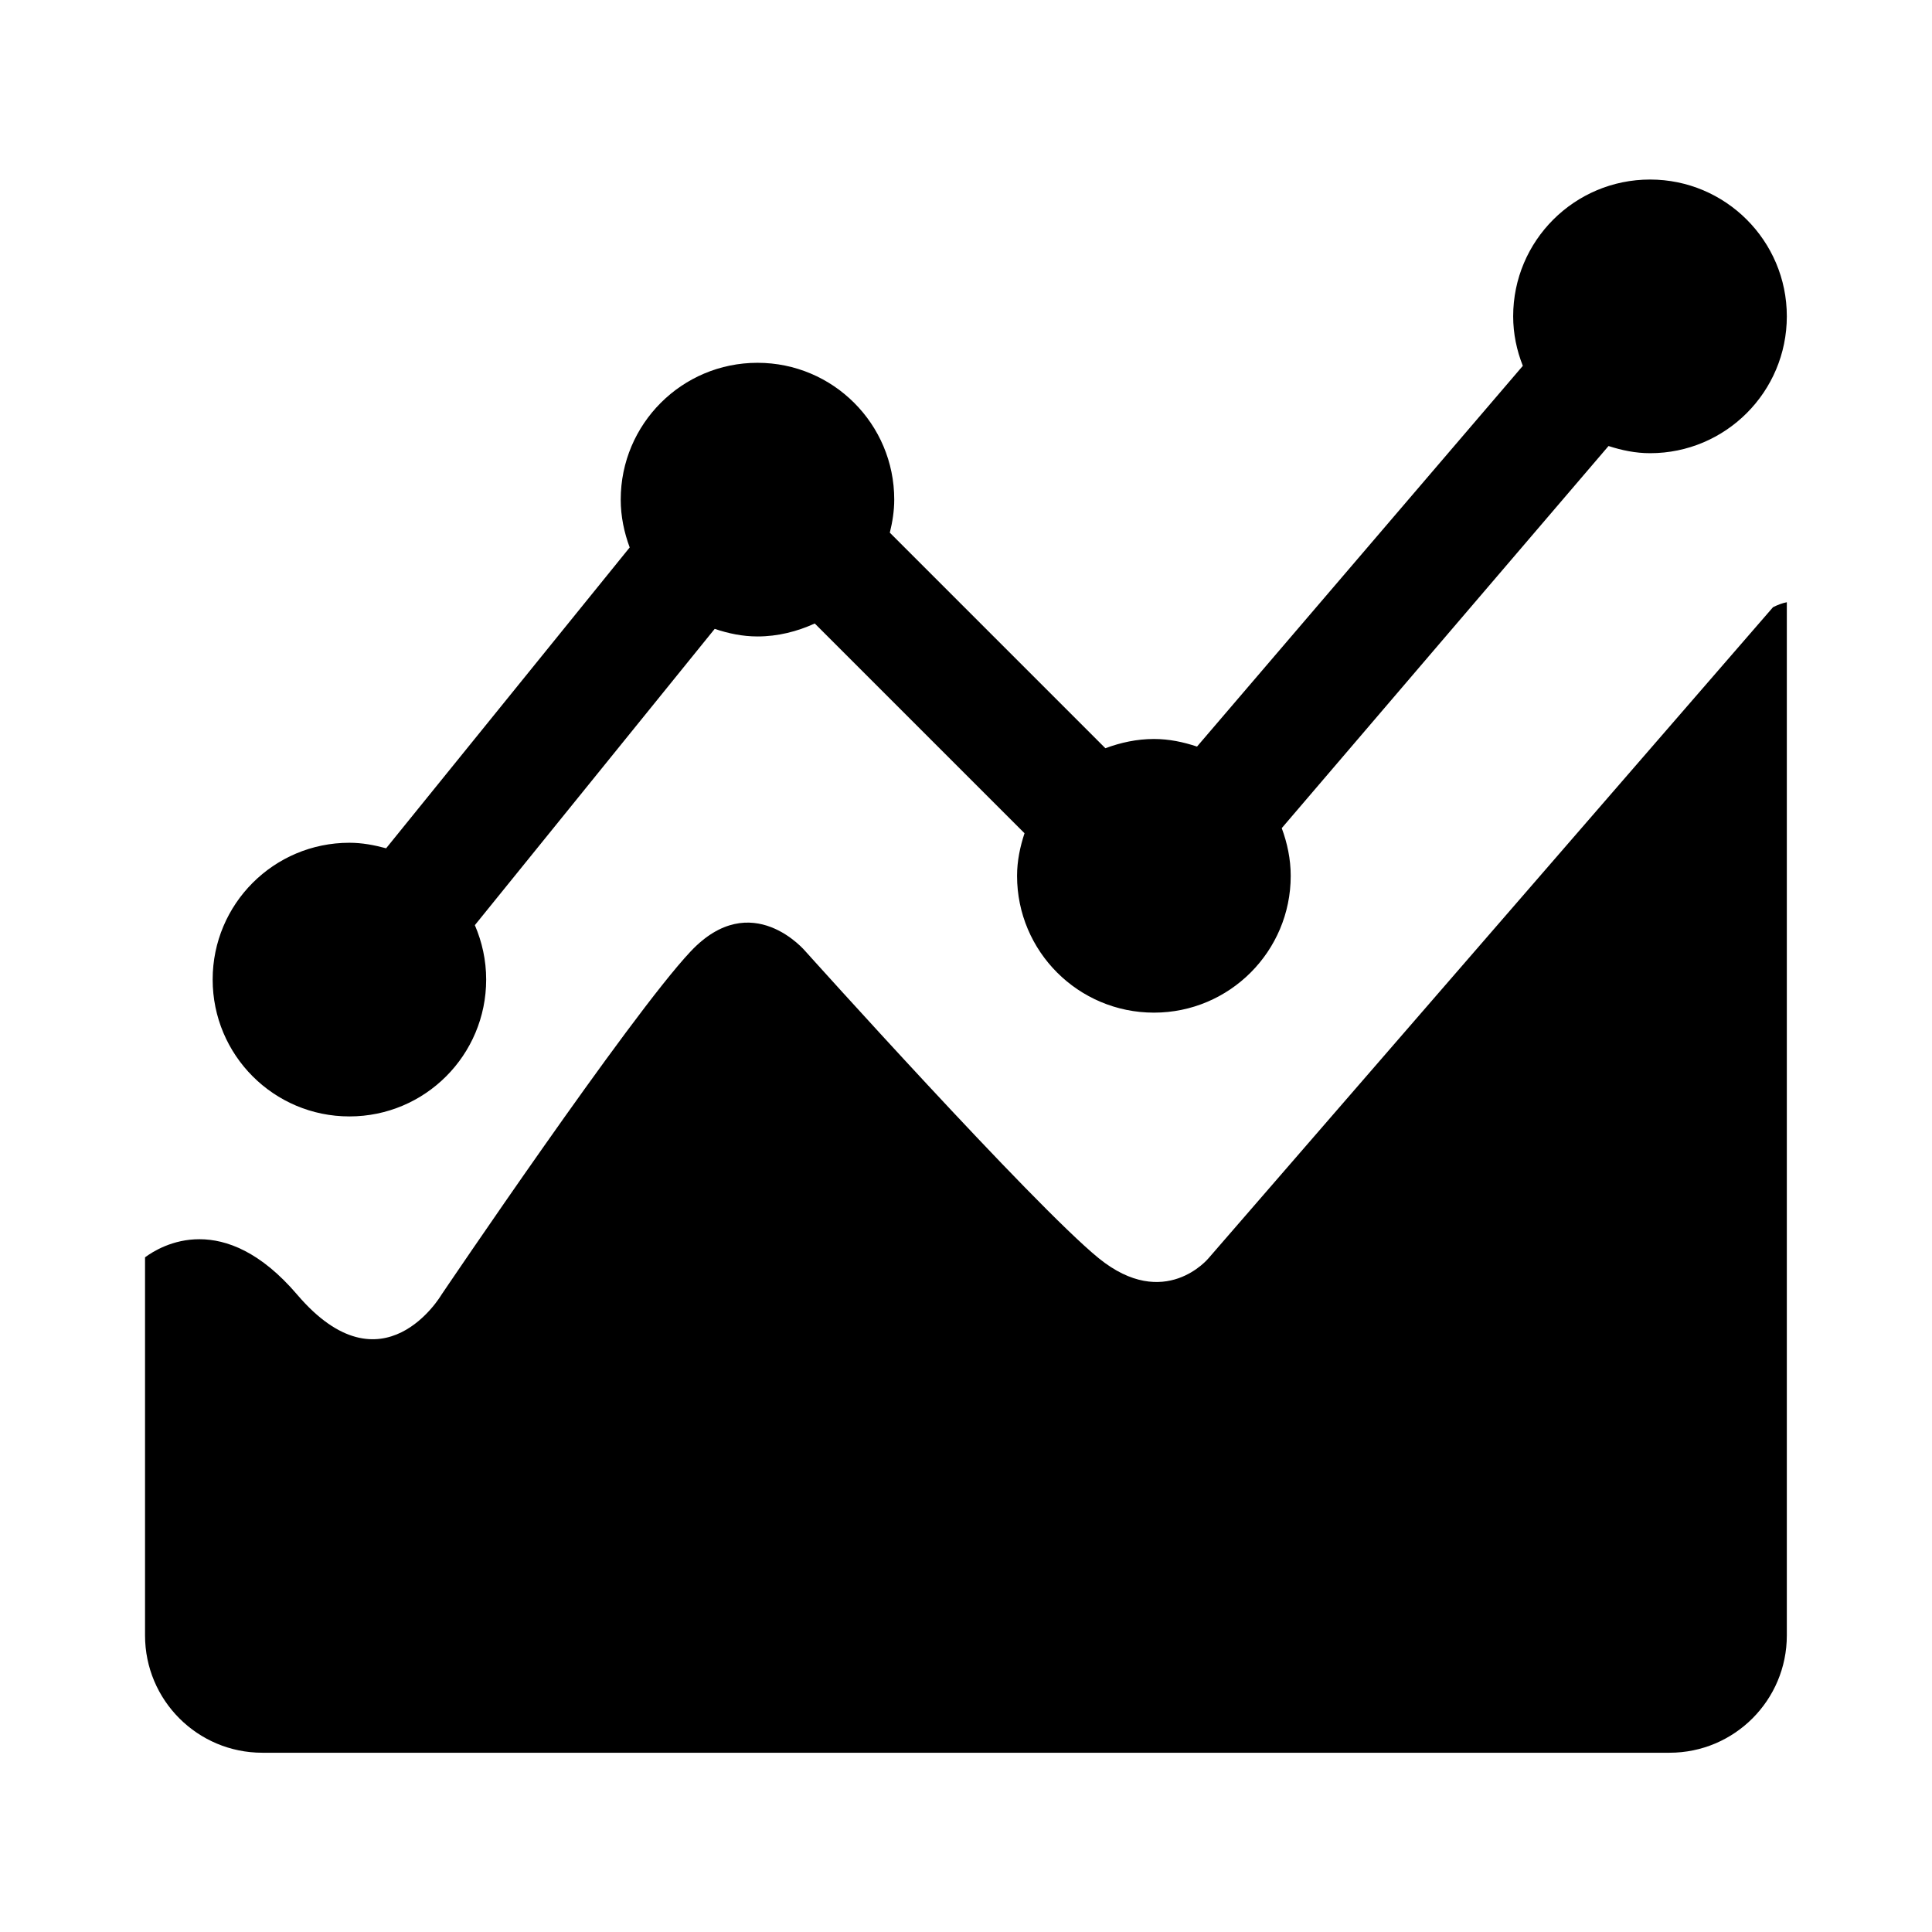 <svg width="14" height="14" viewBox="0 0 14 14" fill="none" xmlns="http://www.w3.org/2000/svg">
<path d="M8.758 9.117C8.758 9.117 8.44 9.506 7.961 9.117C7.483 8.727 5.837 6.894 5.837 6.894C5.837 6.894 5.447 6.425 5.005 6.894C4.562 7.364 3.199 9.382 3.199 9.382C3.199 9.382 2.774 10.108 2.154 9.382C1.621 8.757 1.167 9.025 1.051 9.111V11.851C1.051 12.32 1.431 12.701 1.901 12.701H12.098C12.568 12.701 12.948 12.32 12.948 11.851V4.364C12.916 4.37 12.882 4.383 12.848 4.4L8.758 9.117ZM2.532 8.09C3.08 8.09 3.523 7.646 3.523 7.098C3.523 6.958 3.493 6.825 3.441 6.704L5.179 4.557C5.277 4.59 5.38 4.612 5.489 4.612C5.637 4.612 5.777 4.576 5.904 4.518L7.424 6.038C7.392 6.136 7.37 6.238 7.37 6.347C7.37 6.894 7.814 7.338 8.362 7.338C8.909 7.338 9.353 6.894 9.353 6.347C9.353 6.225 9.328 6.109 9.288 6.001L11.656 3.232C11.752 3.263 11.851 3.284 11.957 3.284C12.504 3.284 12.948 2.84 12.948 2.292C12.948 1.745 12.504 1.301 11.957 1.301C11.409 1.301 10.965 1.745 10.965 2.292C10.965 2.419 10.991 2.54 11.035 2.651L8.674 5.41C8.575 5.377 8.472 5.355 8.362 5.355C8.238 5.355 8.12 5.381 8.01 5.422L6.448 3.86C6.467 3.783 6.48 3.703 6.48 3.62C6.48 3.073 6.037 2.629 5.489 2.629C4.941 2.629 4.498 3.073 4.498 3.62C4.498 3.743 4.523 3.859 4.563 3.967L2.798 6.147C2.713 6.124 2.625 6.107 2.532 6.107C1.984 6.107 1.541 6.551 1.541 7.098C1.541 7.646 1.984 8.09 2.532 8.09Z" fill="black"/>
</svg>
